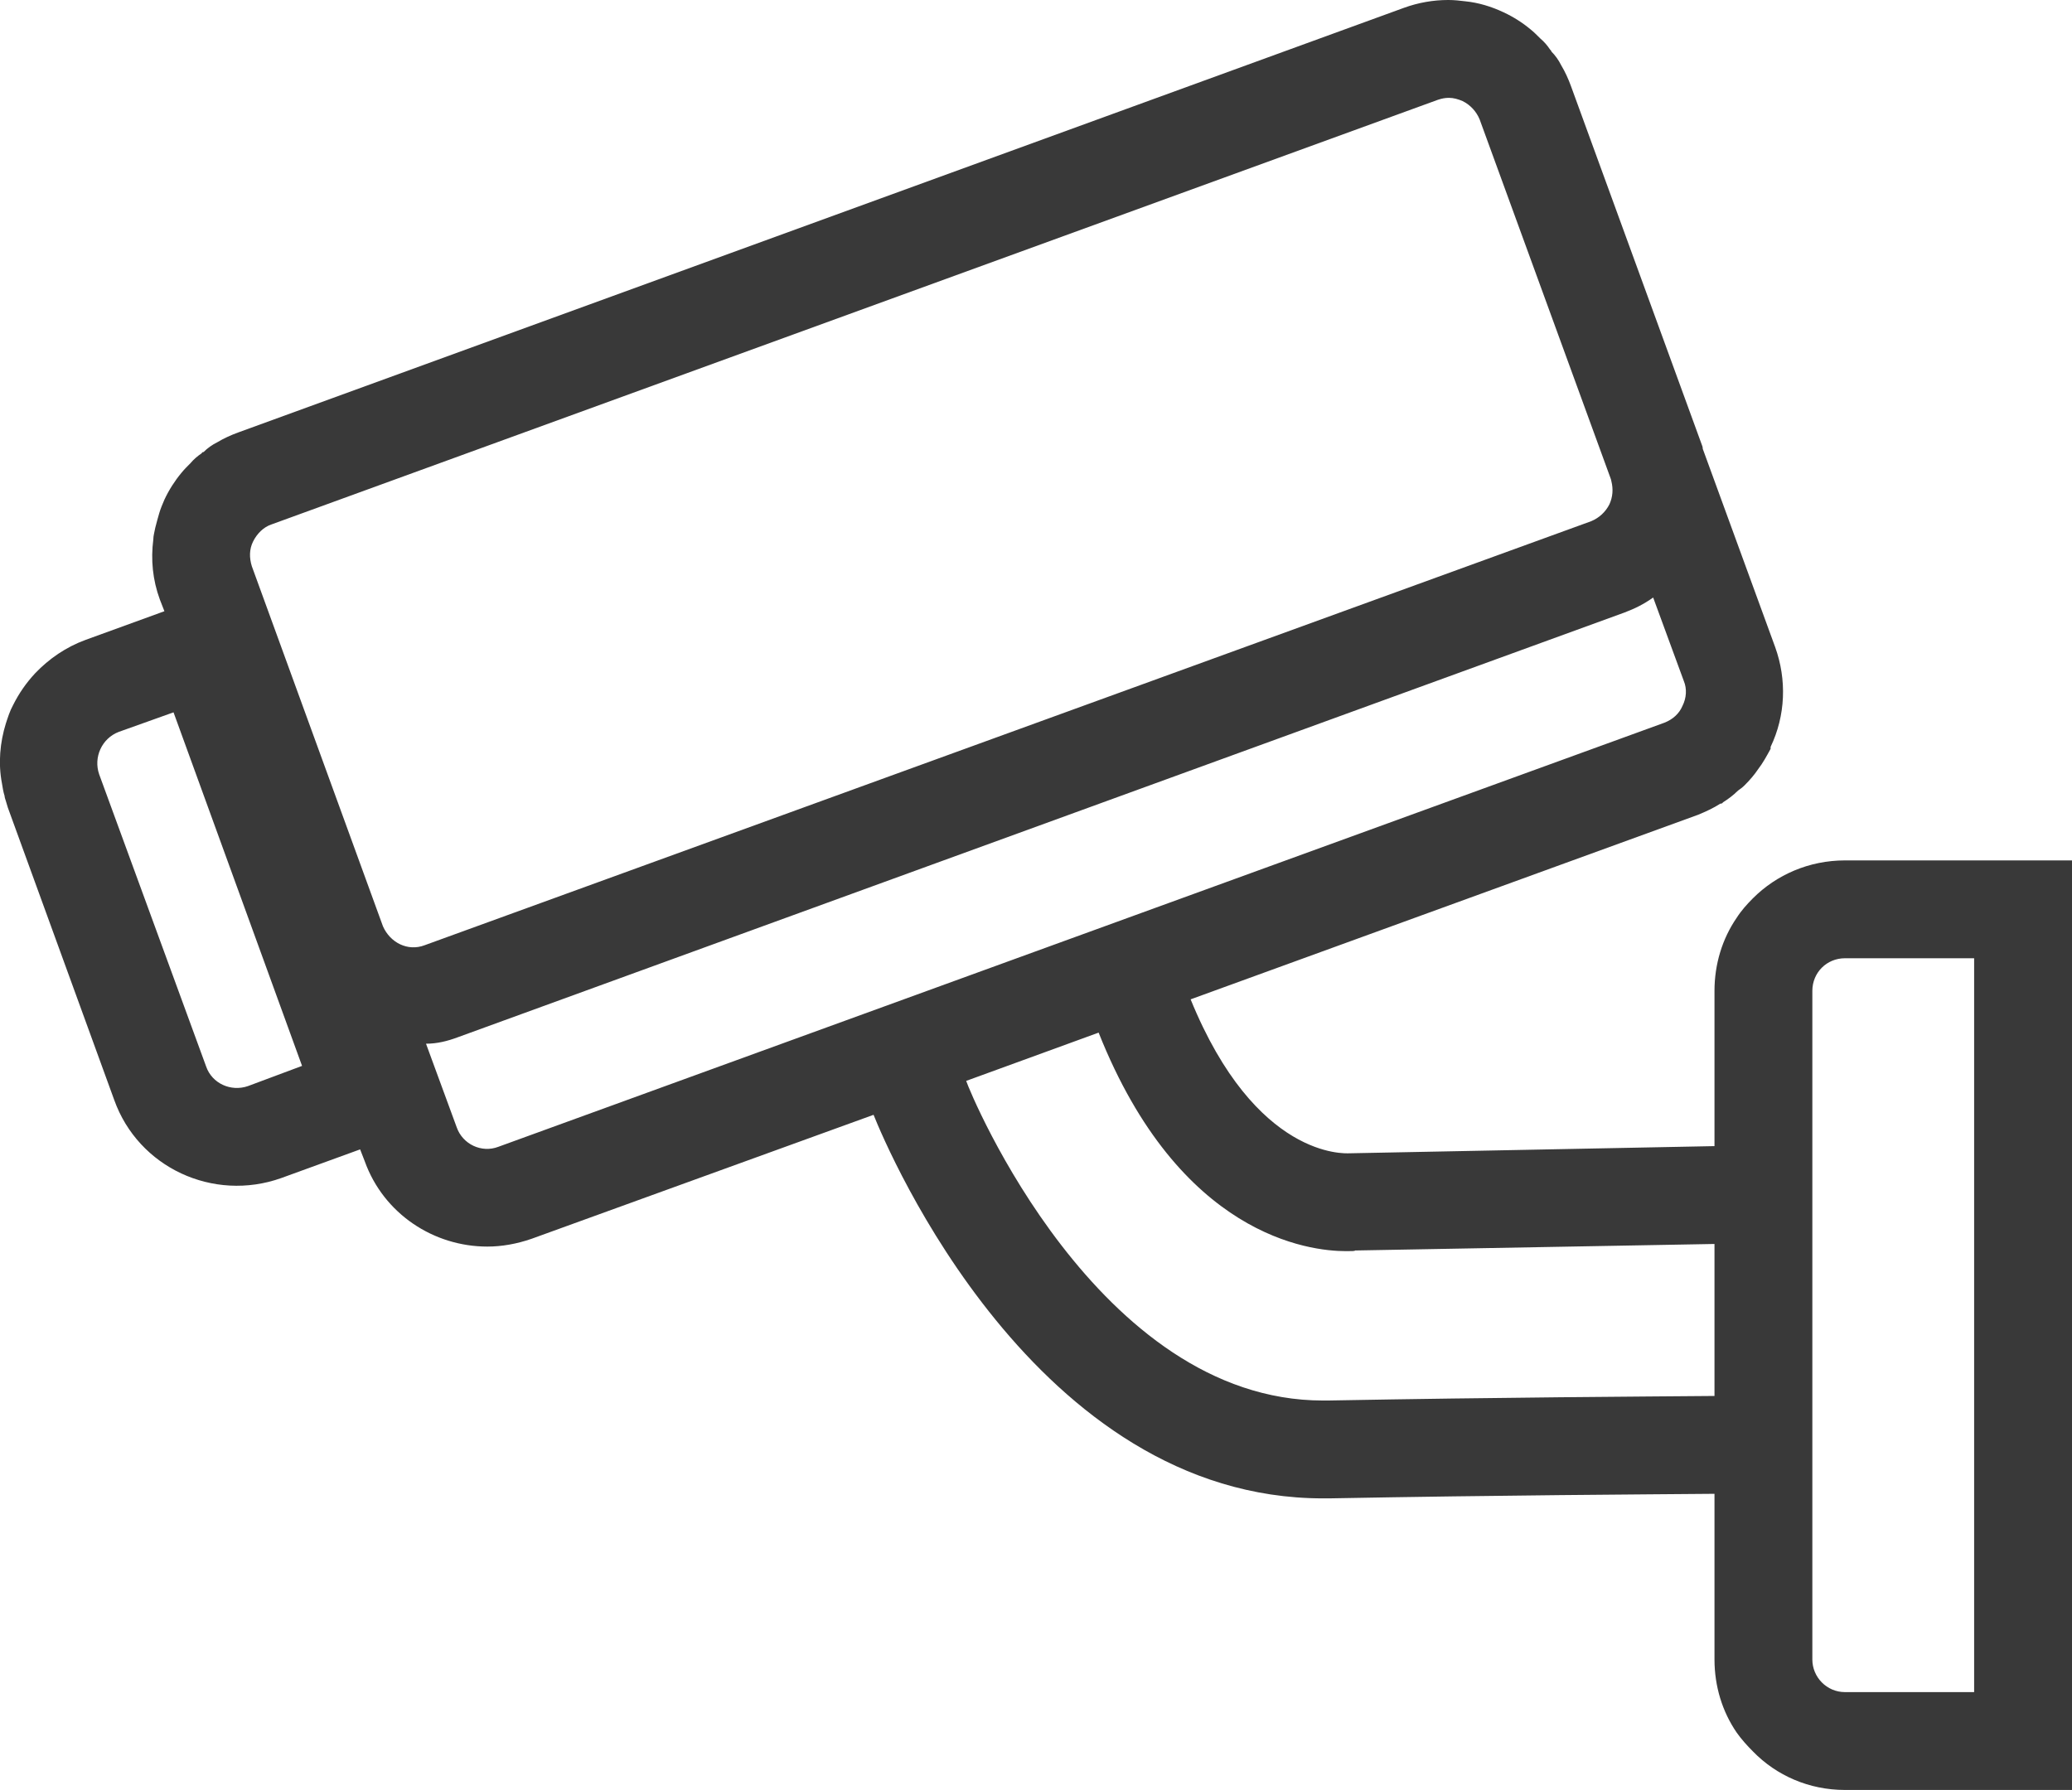<?xml version="1.0" encoding="UTF-8"?> <svg xmlns="http://www.w3.org/2000/svg" id="Layer_2" data-name="Layer 2" viewBox="0 0 31.76 27.44"><defs><style> .cls-1 { fill: none; } .cls-1, .cls-2 { stroke-width: 0px; } .cls-2 { fill: #393939; } </style></defs><g id="Layer_1-2" data-name="Layer 1"><g id="Rectangle_1398" data-name="Rectangle 1398"><path class="cls-1" d="M30.26,14.69v11.25h-1.98c-.28,0-.5-.23-.5-.5v-10.25c0-.28.22-.5.5-.5h1.98Z"></path><path class="cls-2" d="M28.28,13.19c-.55,0-1.05.22-1.41.58-.09.09-.18.19-.25.3-.22.32-.34.71-.34,1.12v2.38l-5.6.11c-.06,0-1.43.09-2.43-2.36l7.78-2.83c.12-.05.23-.1.34-.17.01,0,.03,0,.04-.02.08-.05.16-.11.23-.18.03-.02.07-.05.1-.08.08-.08.15-.16.21-.25.07-.09.13-.2.19-.31,0-.01,0-.02,0-.03.23-.48.25-1.03.07-1.53l-1.11-3.04s0-.03-.01-.05l-2.01-5.51c-.04-.11-.09-.22-.15-.32-.04-.08-.09-.15-.15-.21,0-.01-.01-.02-.02-.03-.04-.06-.09-.12-.15-.17-.05-.05-.1-.1-.15-.14-.12-.1-.26-.19-.41-.26-.19-.09-.39-.15-.59-.17-.08-.01-.17-.02-.26-.02-.23,0-.46.04-.68.12L3.65,6.63c-.11.04-.22.09-.32.15-.08.04-.15.09-.21.15-.01,0-.02,0-.03.02-.06.04-.12.09-.17.15-.05.05-.1.1-.14.15-.1.12-.19.26-.26.41-.03.07-.06.14-.08.21-.02.07-.04.14-.06.22-.01.06-.03.12-.03.18-.04.31-.01.62.1.92l.07.18-1.21.44c-.3.11-.56.29-.77.51-.14.15-.25.31-.34.49-.05.09-.08.19-.11.28-.09.29-.12.61-.06.92.01.06.02.13.04.19,0,.02.01.05.02.08.01.03.02.07.03.1l1.63,4.48c.37,1.04,1.52,1.57,2.56,1.2l1.21-.44.07.18c.29.81,1.06,1.31,1.88,1.31.22,0,.45-.04.68-.12l5.24-1.9c.22.55,2.48,5.88,6.89,5.88h.09c2.7-.05,4.78-.06,5.91-.07v2.54c0,.41.12.8.34,1.12.07.1.16.2.25.29.36.37.86.59,1.41.59h3.48v-14.25h-3.48ZM3.8,16.65c-.26.09-.55-.04-.64-.3l-1.64-4.48c-.09-.26.04-.55.3-.65l.84-.3,1.97,5.42-.83.31ZM5.87,14.2h0s-2.01-5.52-2.01-5.52c-.04-.13-.04-.26.02-.38s.16-.22.28-.26L22.04,1.53c.06-.02.11-.03.17-.03.07,0,.14.02.21.05.12.06.21.16.26.28l2.01,5.51s.01.03.01.04c.03.12.02.24-.03.35-.06.12-.16.21-.28.26L6.51,14.49c-.26.1-.53-.04-.64-.29ZM7.64,17.58c-.26.1-.55-.04-.64-.3l-.47-1.28c.17,0,.33-.04.49-.1l17.88-6.51c.16-.06.3-.13.44-.23l.47,1.28c.05.12.04.26-.02.38-.05.12-.15.21-.28.26l-17.87,6.5ZM26.28,21.4c-1.13.01-3.22.02-5.93.07h-.07c-3.46,0-5.41-4.71-5.47-4.9l2.03-.74c1.24,3.12,3.23,3.35,3.79,3.35.09,0,.14,0,.14-.01l5.51-.1v2.33ZM30.26,25.94h-1.98c-.28,0-.5-.23-.5-.5v-10.25c0-.28.22-.5.5-.5h1.98v11.25Z"></path></g></g></svg> 